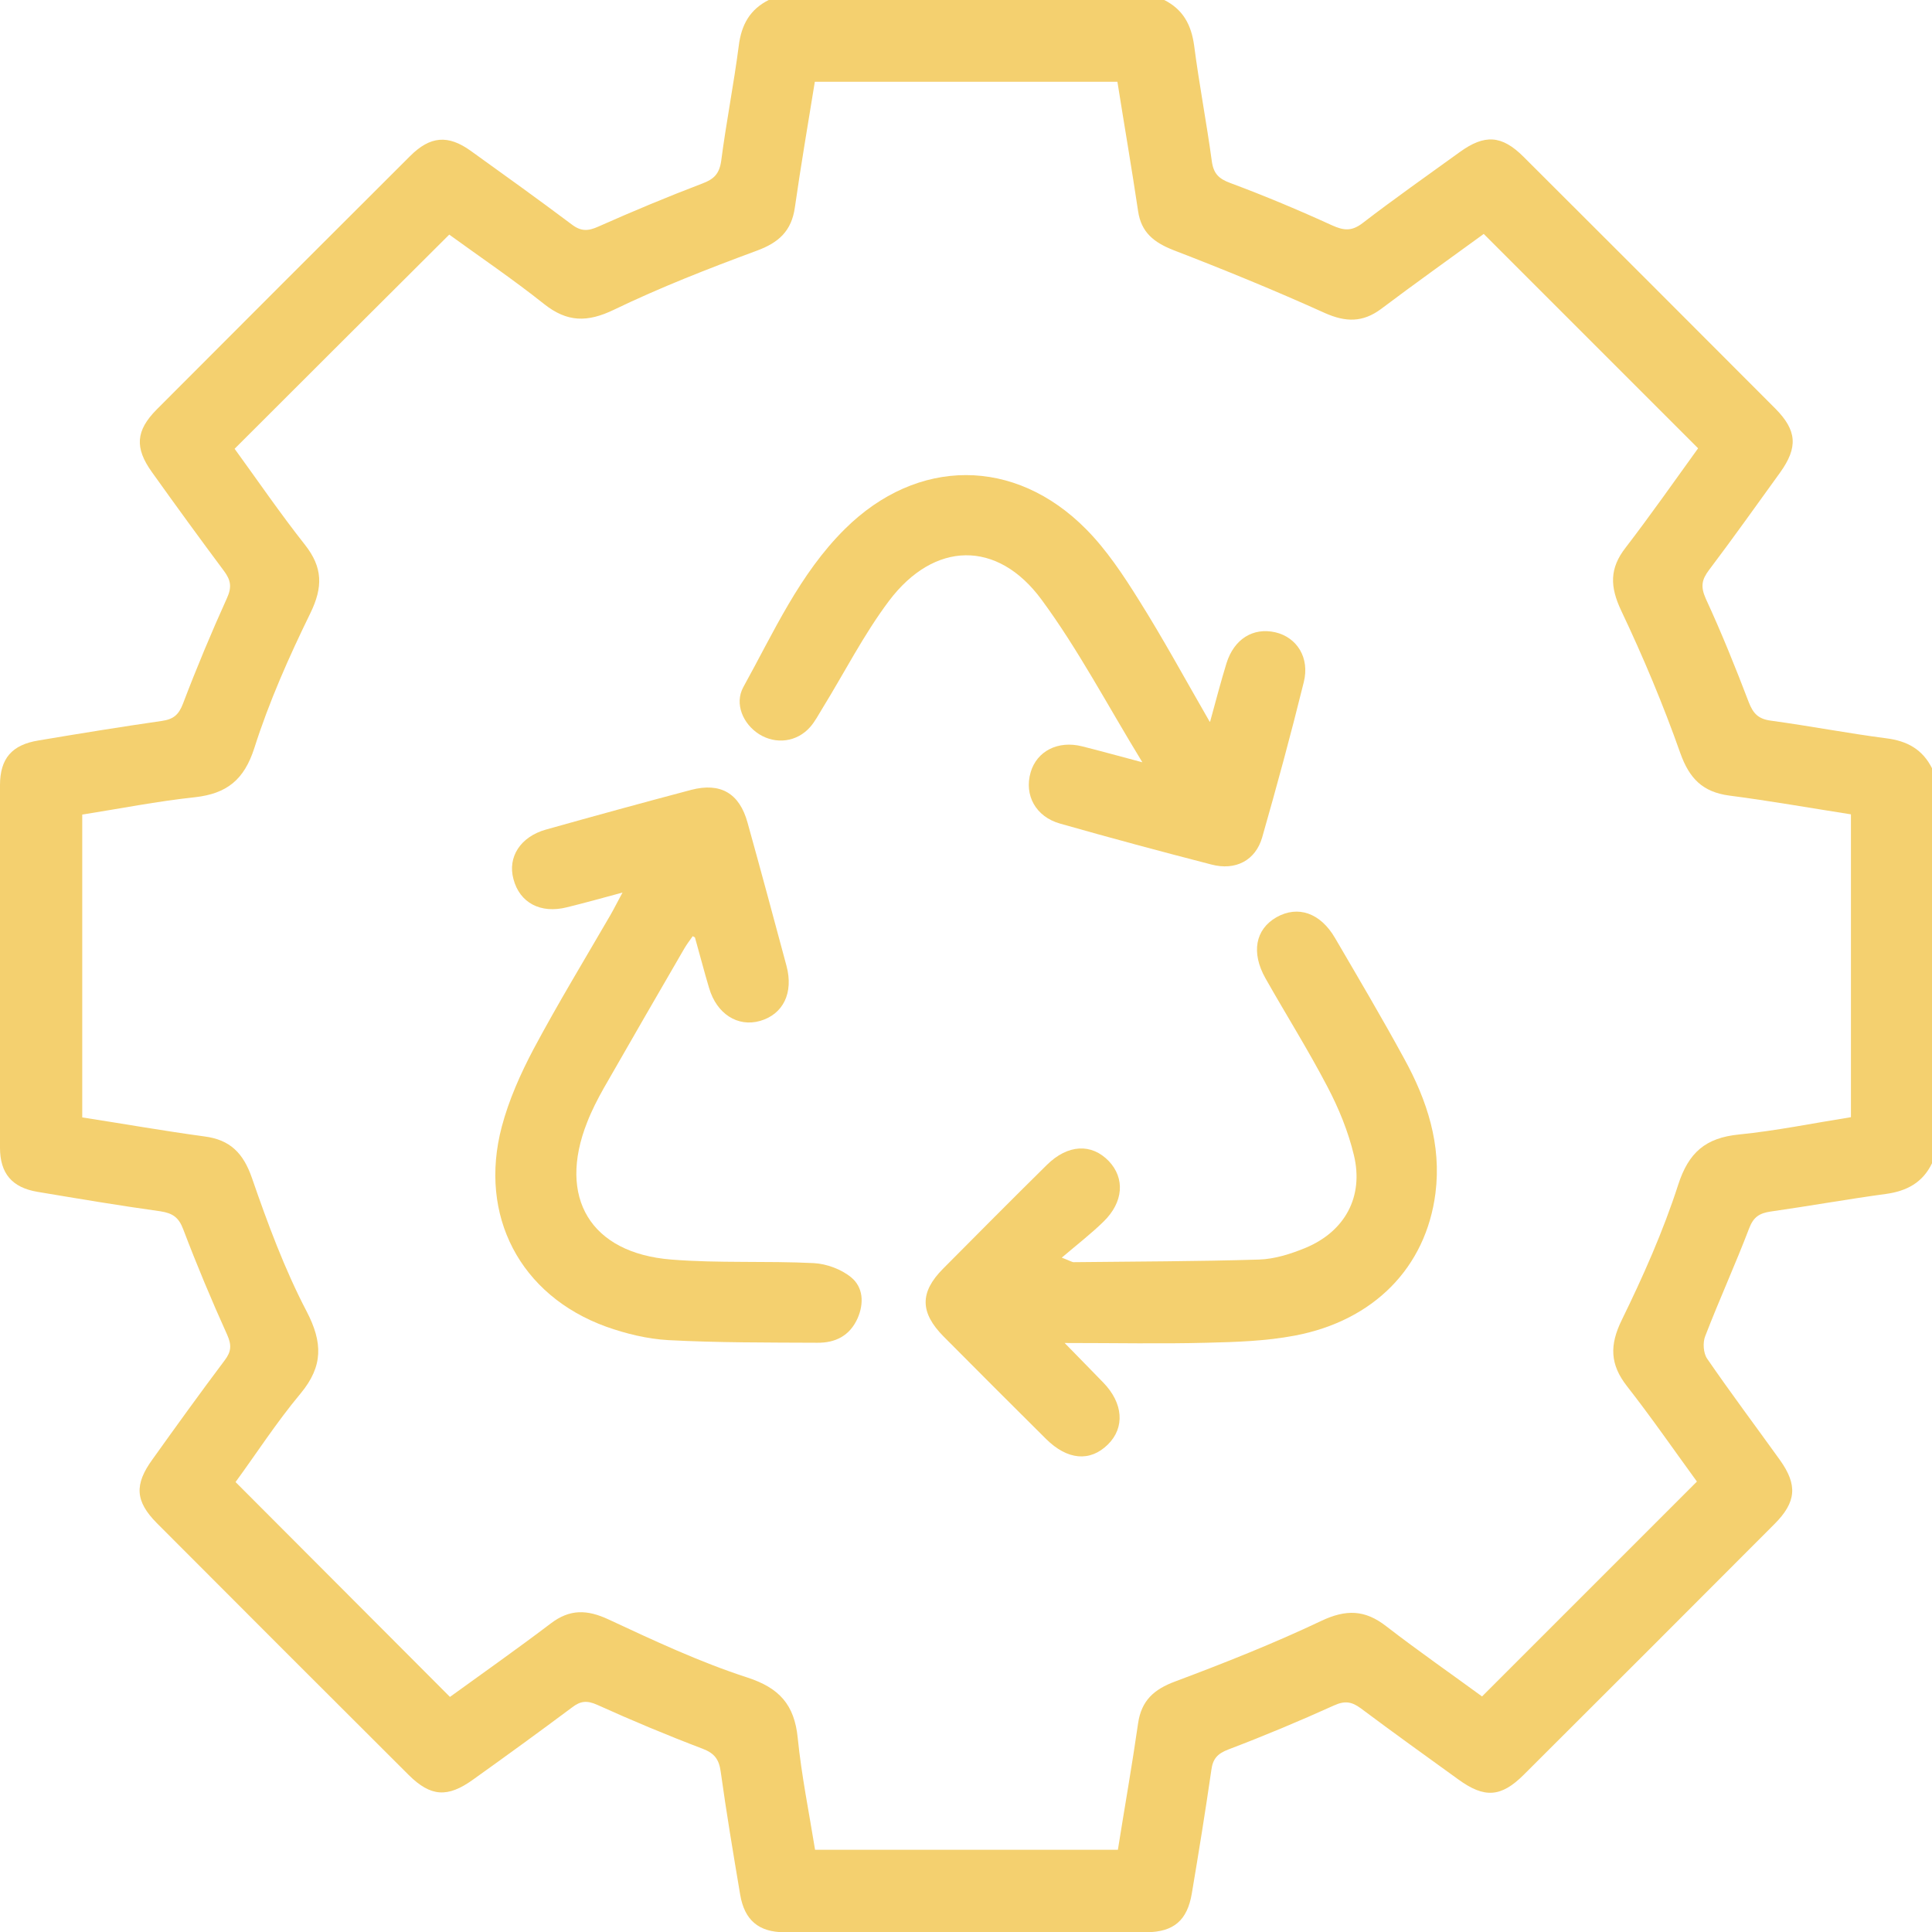 <svg xmlns="http://www.w3.org/2000/svg" id="Layer_2" data-name="Layer 2" viewBox="0 0 81.28 81.28"><g id="Layer_1-2" data-name="Layer 1"><g id="CM6cBN.tif"><g><path d="M81.28,48.94c-.39.81-1.06,1.17-1.94,1.29-1.62.22-3.23.51-4.85.74-.47.07-.72.23-.9.7-.58,1.52-1.26,3.01-1.85,4.54-.11.27-.08.72.08.95.99,1.44,2.04,2.84,3.06,4.26.75,1.05.7,1.77-.23,2.7-3.51,3.52-7.02,7.03-10.54,10.54-.96.96-1.66,1-2.76.2-1.37-.99-2.75-1.98-4.1-2.99-.38-.28-.67-.33-1.13-.12-1.46.66-2.94,1.28-4.44,1.85-.47.18-.66.4-.72.88-.25,1.73-.53,3.46-.82,5.18-.19,1.13-.76,1.62-1.9,1.63-5.08,0-10.16,0-15.24,0-1.08,0-1.68-.51-1.86-1.58-.29-1.72-.58-3.45-.82-5.18-.07-.51-.26-.77-.76-.96-1.5-.57-2.98-1.19-4.44-1.85-.43-.19-.7-.16-1.05.11-1.38,1.03-2.77,2.04-4.17,3.04-1.07.77-1.78.72-2.7-.19-3.54-3.53-7.07-7.06-10.6-10.6-.91-.92-.96-1.62-.18-2.69,1-1.4,2.01-2.8,3.04-4.17.27-.36.29-.63.1-1.06-.66-1.46-1.28-2.94-1.85-4.44-.19-.51-.45-.68-.96-.76-1.73-.24-3.45-.53-5.18-.82-1.06-.18-1.57-.77-1.57-1.86,0-5.08,0-10.16,0-15.24,0-1.13.5-1.71,1.63-1.89,1.72-.29,3.45-.57,5.18-.82.49-.07.71-.26.89-.73.57-1.5,1.19-2.98,1.85-4.44.21-.46.16-.75-.12-1.13-1.03-1.38-2.04-2.77-3.04-4.17-.73-1.02-.68-1.74.2-2.63,3.55-3.56,7.1-7.11,10.66-10.66.85-.85,1.6-.91,2.56-.22,1.42,1.02,2.84,2.04,4.24,3.09.39.3.69.29,1.13.09,1.44-.64,2.9-1.25,4.37-1.81.48-.18.71-.4.79-.94.21-1.62.53-3.23.74-4.85.11-.89.47-1.54,1.28-1.94h16.6c.81.4,1.16,1.05,1.28,1.94.21,1.62.52,3.22.74,4.84.07.53.29.75.78.93,1.45.54,2.88,1.14,4.28,1.78.49.22.82.26,1.28-.09,1.34-1.03,2.72-2,4.09-2.99,1.05-.76,1.77-.72,2.69.2,3.53,3.52,7.06,7.05,10.59,10.59.91.92.96,1.63.2,2.69-.99,1.37-1.97,2.75-2.99,4.1-.31.41-.36.7-.14,1.2.66,1.43,1.25,2.89,1.81,4.36.19.49.41.71.94.78,1.62.22,3.22.53,4.84.74.89.11,1.54.47,1.94,1.28v16.6ZM62.41,9.85c-1.44,1.05-2.89,2.08-4.31,3.15-.77.57-1.48.56-2.36.17-2.1-.95-4.23-1.82-6.38-2.65-.81-.32-1.35-.74-1.48-1.64-.27-1.81-.58-3.61-.87-5.44h-12.73c-.29,1.79-.59,3.54-.84,5.29-.14.99-.68,1.48-1.61,1.82-2.03.75-4.05,1.54-6,2.48-1.12.54-1.97.53-2.94-.24-1.32-1.05-2.71-1.99-3.99-2.92-3.04,3.03-6.02,6-9.03,9.01.96,1.32,1.91,2.71,2.96,4.04.75.95.76,1.78.23,2.87-.9,1.84-1.74,3.73-2.36,5.68-.43,1.34-1.16,1.92-2.5,2.07-1.59.17-3.16.48-4.74.73v12.74c1.75.27,3.44.57,5.14.8,1.09.14,1.64.71,2,1.75.66,1.91,1.37,3.83,2.3,5.61.68,1.31.7,2.3-.25,3.45-1.02,1.22-1.89,2.57-2.74,3.73,3.05,3.06,6.02,6.03,9.02,9.04,1.38-1,2.83-2.02,4.24-3.09.8-.61,1.53-.59,2.43-.17,1.91.89,3.83,1.79,5.83,2.44,1.36.44,1.99,1.15,2.13,2.54.16,1.59.48,3.16.73,4.71h12.74c.29-1.82.6-3.57.85-5.32.14-.96.67-1.43,1.56-1.76,2.08-.78,4.15-1.6,6.15-2.55,1.04-.49,1.83-.47,2.72.22,1.36,1.05,2.77,2.03,4.04,2.96,3.04-3.04,6.02-6.02,9.04-9.04-.94-1.29-1.9-2.68-2.94-4.01-.72-.92-.74-1.73-.22-2.79.9-1.84,1.74-3.73,2.37-5.68.44-1.37,1.16-1.98,2.55-2.12,1.59-.16,3.15-.48,4.72-.73v-12.74c-1.73-.27-3.42-.57-5.12-.79-1.12-.15-1.68-.72-2.06-1.79-.72-2.04-1.56-4.04-2.49-6-.47-1-.49-1.77.19-2.64,1.06-1.38,2.06-2.81,3.05-4.18-3.02-3.02-5.99-5.99-9.02-9.02Z" style="fill: #f4d06f;"></path><path d="M29.14,39.39c-.12.17-.25.34-.36.53-1.13,1.95-2.26,3.9-3.38,5.86-.26.46-.51.95-.7,1.44-1.25,3.16.14,5.5,3.54,5.77,1.99.16,4,.05,6,.15.54.03,1.16.26,1.57.6.5.41.55,1.08.27,1.72-.33.74-.94,1.04-1.7,1.03-2.09-.01-4.18,0-6.26-.11-.89-.05-1.79-.27-2.63-.57-3.6-1.31-5.37-4.66-4.38-8.41.3-1.13.79-2.23,1.34-3.27,1.02-1.91,2.15-3.77,3.24-5.65.15-.26.28-.53.5-.93-.88.24-1.61.44-2.34.62-1.11.28-1.99-.19-2.25-1.19-.25-.93.3-1.78,1.37-2.08,2.03-.57,4.07-1.13,6.11-1.67,1.23-.32,2.03.14,2.37,1.38.56,2.01,1.1,4.02,1.64,6.03.3,1.13-.14,2.03-1.11,2.31-.94.27-1.83-.29-2.15-1.39-.21-.7-.39-1.41-.59-2.11,0-.02-.04-.03-.11-.07Z" style="fill: #f4d06f;"></path><path d="M44.67,52.91c.37.14.44.2.52.19,2.59-.03,5.19-.03,7.78-.11.66-.02,1.34-.24,1.95-.49,1.66-.69,2.46-2.15,2.04-3.9-.24-1-.64-1.98-1.12-2.89-.81-1.55-1.74-3.03-2.6-4.55-.61-1.08-.43-2.06.46-2.57.9-.51,1.85-.19,2.47.88.98,1.68,1.97,3.35,2.9,5.06.97,1.76,1.58,3.63,1.32,5.67-.4,3.12-2.59,5.36-5.92,5.99-1.21.23-2.46.27-3.7.3-1.91.05-3.83.01-5.98.01.63.65,1.13,1.15,1.62,1.66.85.87.92,1.9.2,2.61-.75.74-1.7.66-2.6-.23-1.44-1.43-2.88-2.87-4.31-4.31-1-1.01-1.01-1.86-.03-2.85,1.45-1.46,2.9-2.92,4.37-4.37.88-.87,1.88-.92,2.61-.16.68.72.62,1.72-.22,2.54-.51.5-1.09.95-1.75,1.51Z" style="fill: #f4d06f;"></path><path d="M50.91,30.36c.26-.95.46-1.71.69-2.46.32-1.02,1.12-1.51,2.05-1.3.91.21,1.46,1.07,1.2,2.1-.54,2.19-1.13,4.36-1.75,6.53-.28.97-1.12,1.41-2.14,1.14-2.13-.55-4.25-1.12-6.36-1.72-1.03-.29-1.52-1.2-1.24-2.16.26-.89,1.15-1.35,2.17-1.09.76.19,1.51.4,2.53.67-1.48-2.42-2.7-4.75-4.24-6.84-1.86-2.53-4.52-2.47-6.42.05-1.06,1.41-1.87,3.01-2.8,4.52-.16.26-.31.55-.51.78-.56.64-1.44.75-2.15.31-.68-.43-1.05-1.28-.67-1.98,1.28-2.31,2.36-4.76,4.28-6.66,3.04-3.01,7.14-3.03,10.15.02.86.87,1.56,1.93,2.21,2.97,1.02,1.62,1.93,3.3,2.98,5.12Z" style="fill: #f4d06f;"></path></g></g></g></svg>